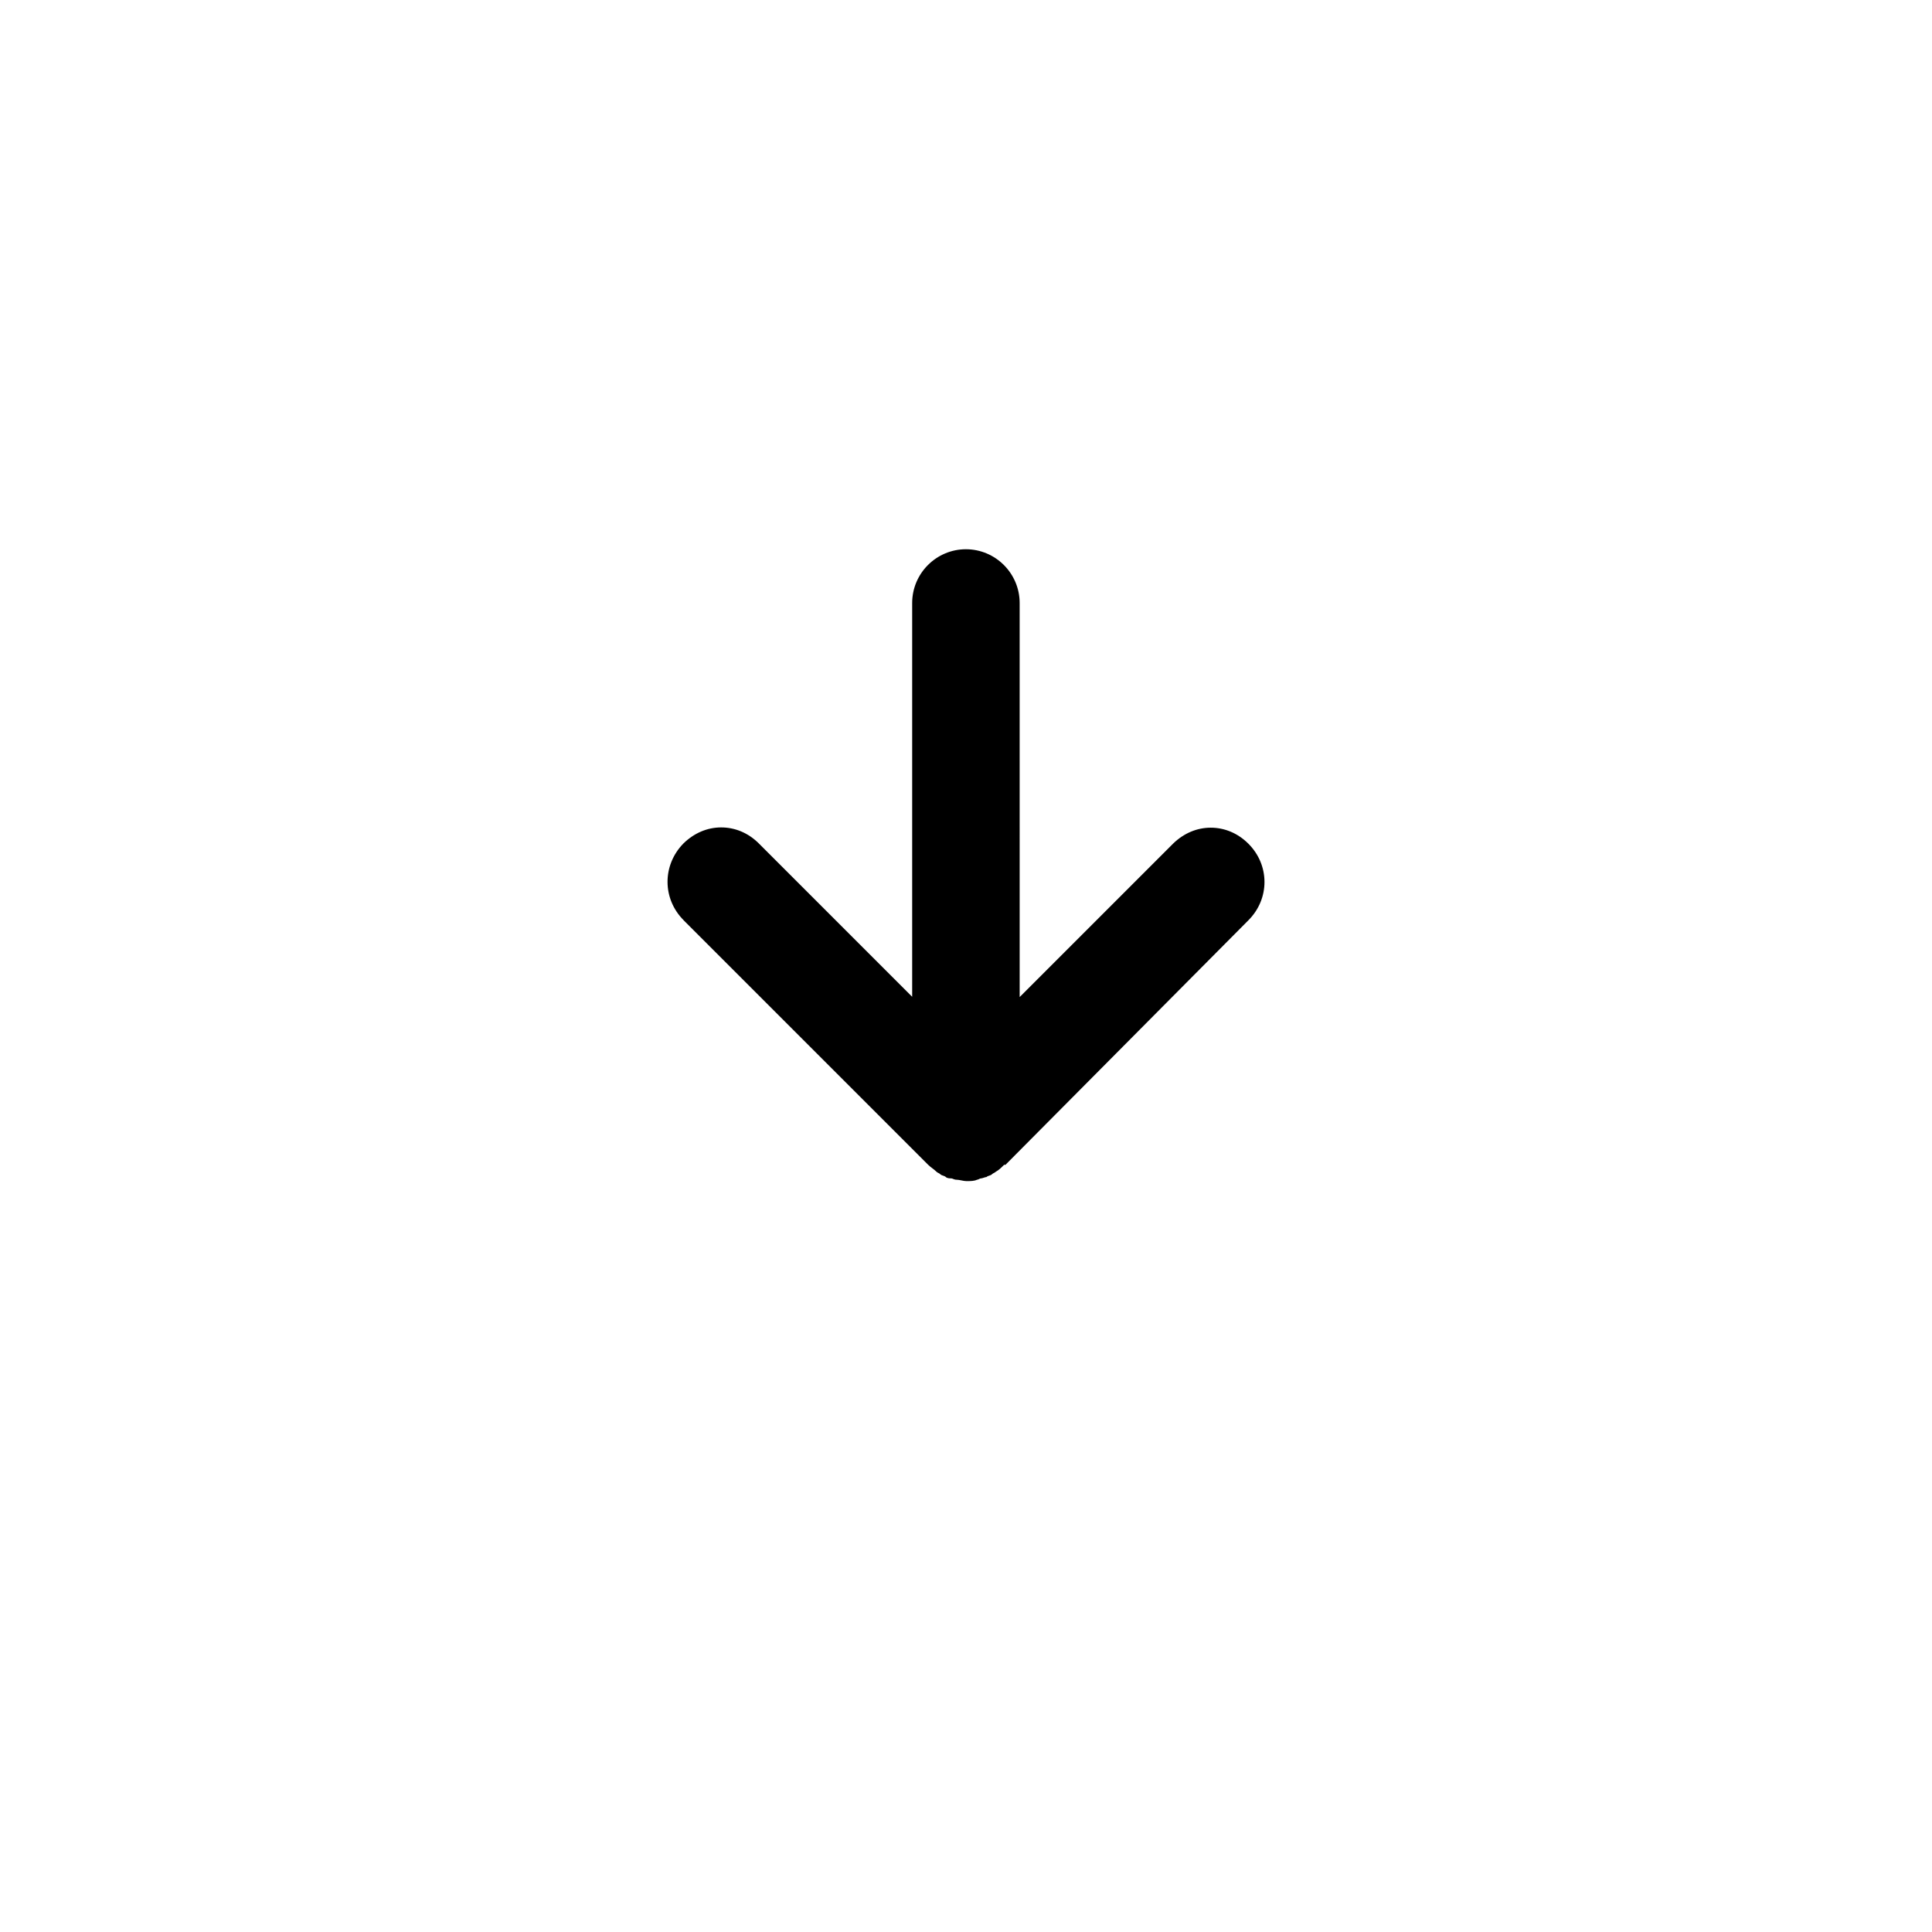 <?xml version="1.0" encoding="UTF-8"?>
<!-- The Best Svg Icon site in the world: iconSvg.co, Visit us! https://iconsvg.co -->
<svg fill="#000000" width="800px" height="800px" version="1.1" viewBox="144 144 512 512" xmlns="http://www.w3.org/2000/svg">
 <path d="m325.17 387.88 64.809 64.809c0.719 0.719 1.438 1.078 2.156 1.797 0.359 0.359 0.719 0.359 1.078 0.719 0.359 0.359 1.078 0.359 1.438 0.719 0.359 0.359 1.078 0.359 1.438 0.359 0.359 0 0.719 0.359 1.438 0.359s1.797 0.359 2.512 0.359h0.359c0.719 0 1.797 0 2.512-0.359 0.359 0 0.719-0.359 1.078-0.359s1.078-0.359 1.438-0.359c0.359-0.359 1.078-0.359 1.438-0.719s0.719-0.359 1.078-0.719c0.719-0.359 1.438-1.078 2.156-1.797h0.359l64.379-64.809c5.684-5.684 5.684-14.602 0-20.285-2.871-2.871-6.402-4.25-9.992-4.25s-7.121 1.438-9.992 4.25l-40.633 40.633-0.004-104.43c0-7.84-6.402-14.242-14.242-14.242s-14.242 6.402-14.242 14.242v104.36l-40.633-40.633c-2.871-2.871-6.402-4.25-9.992-4.25-3.59 0-7.121 1.438-9.992 4.25-5.629 5.746-5.629 14.664 0.059 20.348z"/>
</svg>